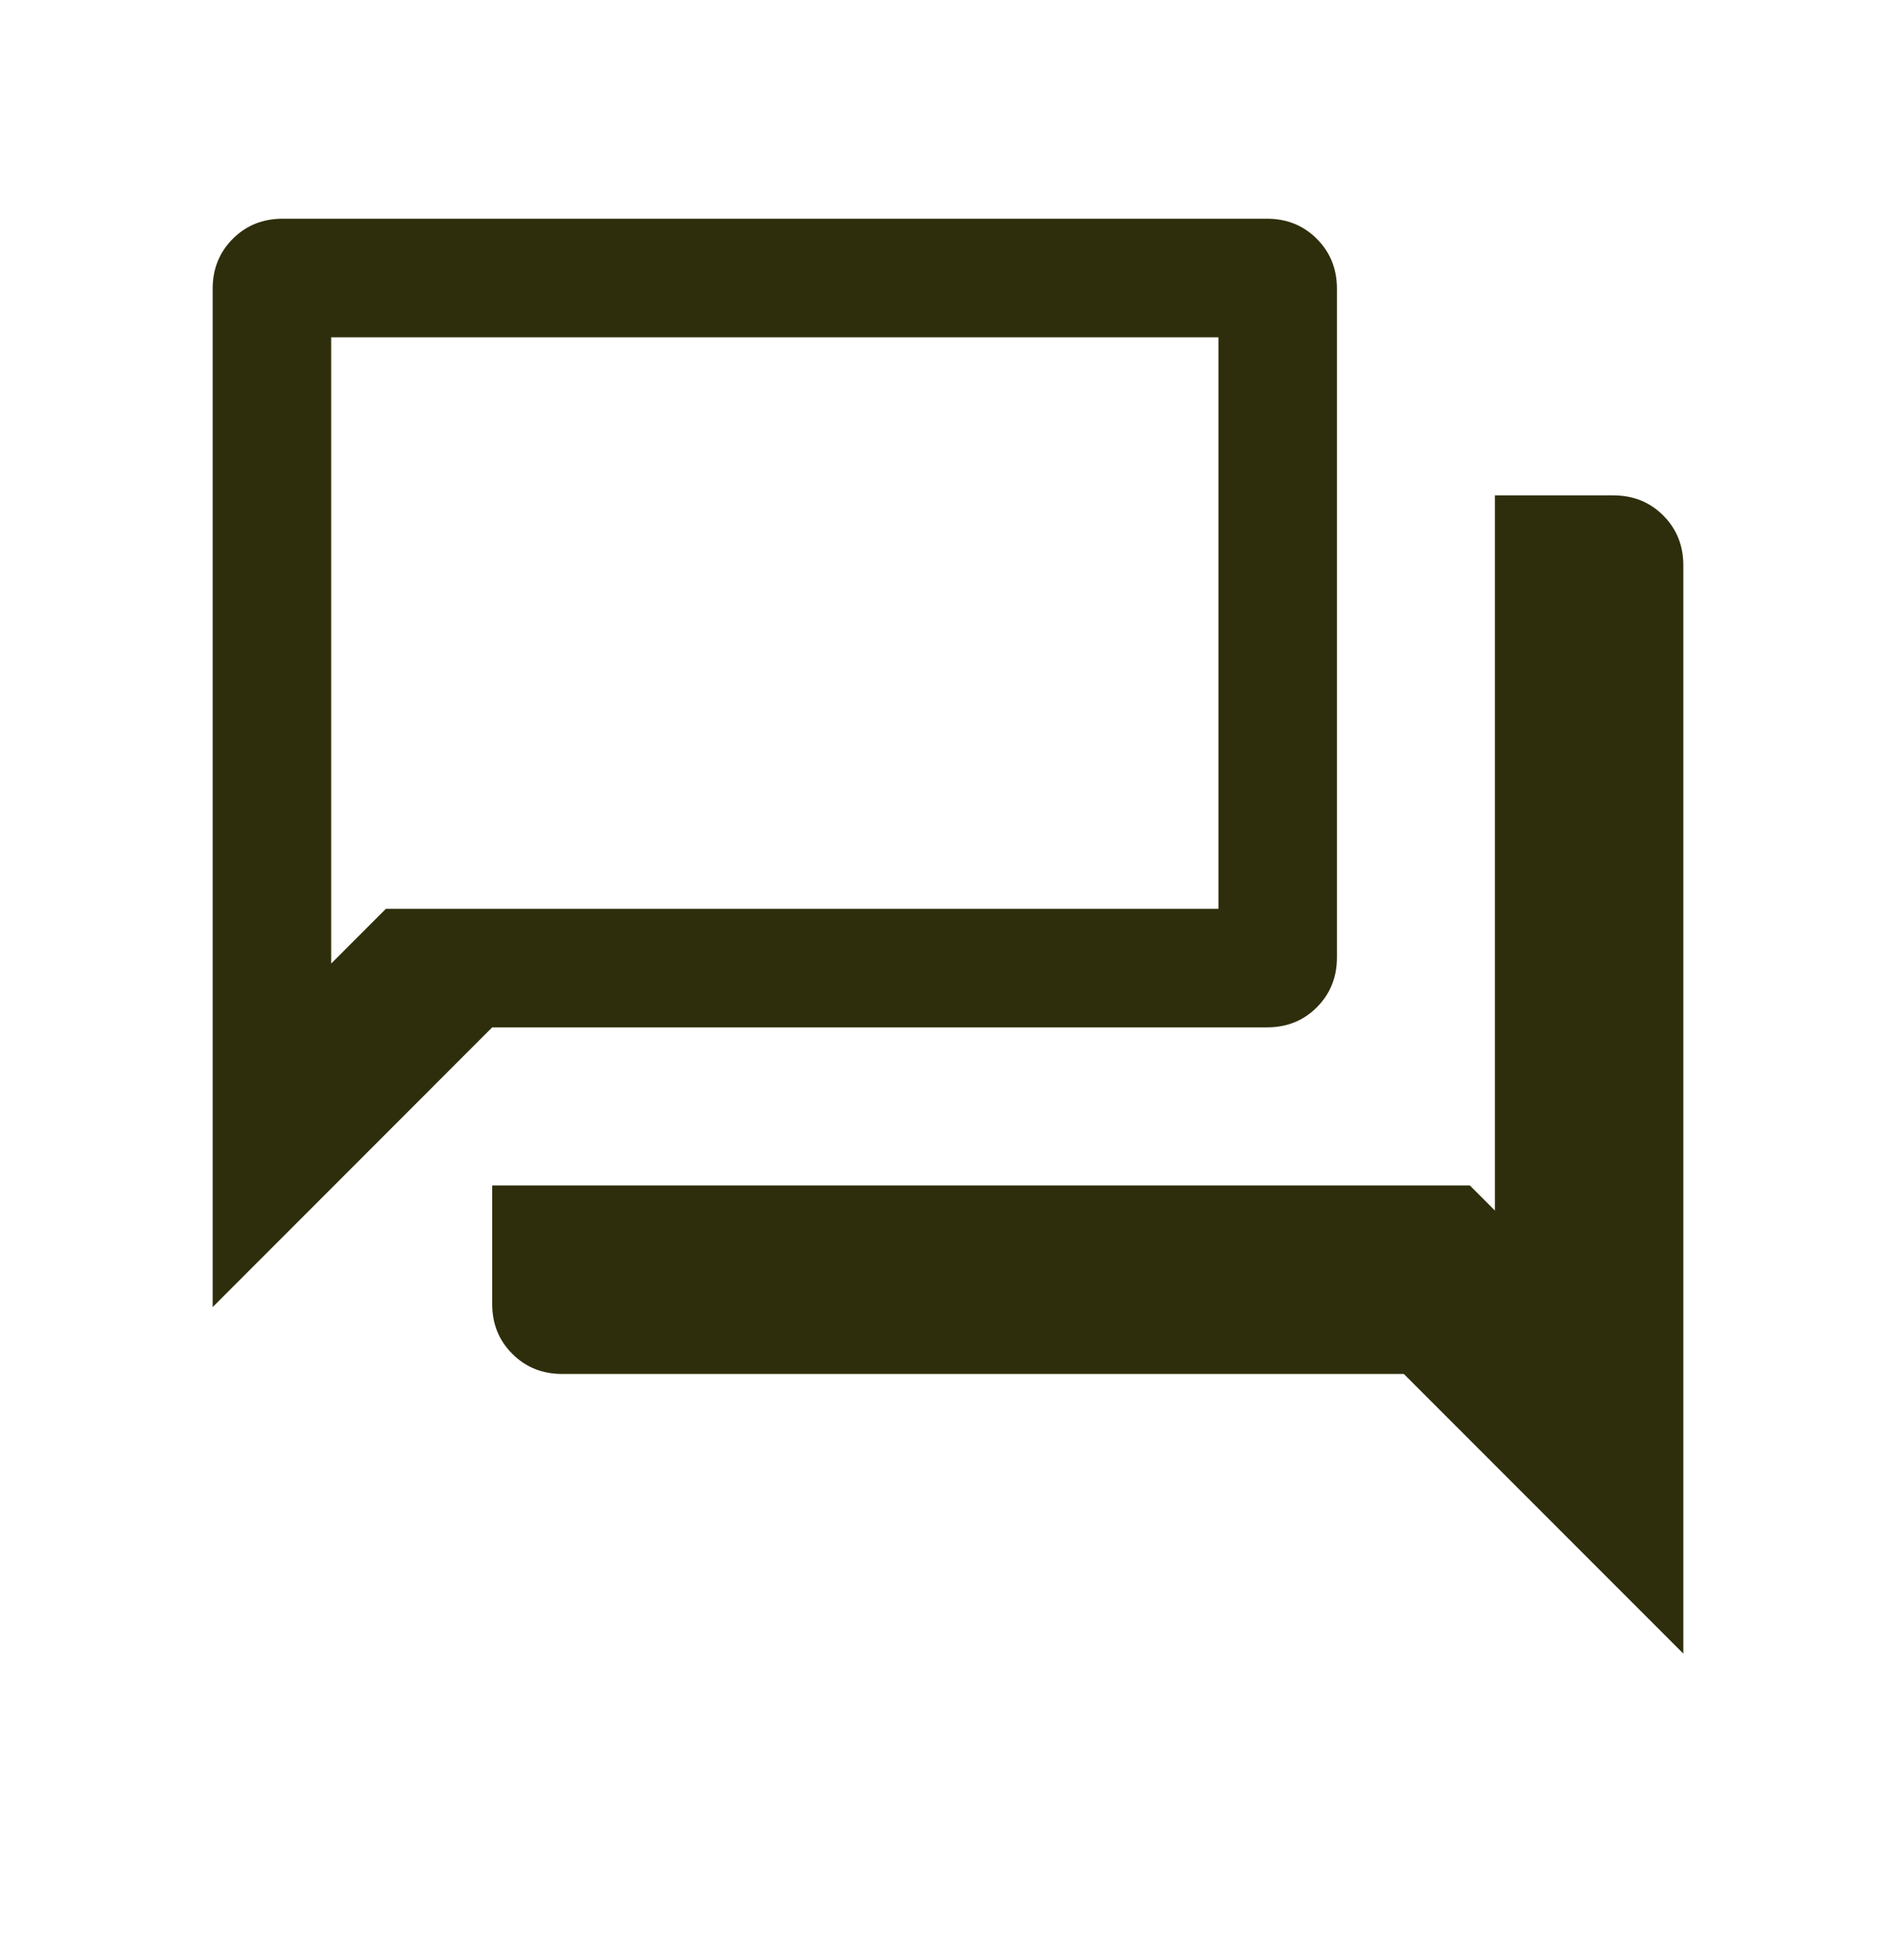 <?xml version="1.0" encoding="UTF-8"?>
<svg xmlns="http://www.w3.org/2000/svg" width="30" height="31" viewBox="0 0 30 31" fill="none">
  <path d="M8.894 21.728C8.581 21.728 8.318 21.622 8.106 21.41C7.894 21.198 7.788 20.936 7.788 20.622V18.747H23.257L23.654 19.144V7.834H25.529C25.842 7.834 26.105 7.94 26.317 8.152C26.529 8.364 26.635 8.626 26.635 8.94V26.151L22.212 21.728H8.894ZM3.365 20.671V4.565C3.365 4.252 3.471 3.989 3.683 3.777C3.895 3.565 4.158 3.459 4.471 3.459H20.048C20.361 3.459 20.624 3.565 20.836 3.777C21.048 3.989 21.154 4.252 21.154 4.565V15.142C21.154 15.455 21.048 15.717 20.836 15.93C20.624 16.142 20.361 16.247 20.048 16.247H7.788L3.365 20.671ZM19.279 14.372V5.334H5.24V15.238L6.106 14.372H19.279Z" fill="#2F2E0C"></path>
</svg>
